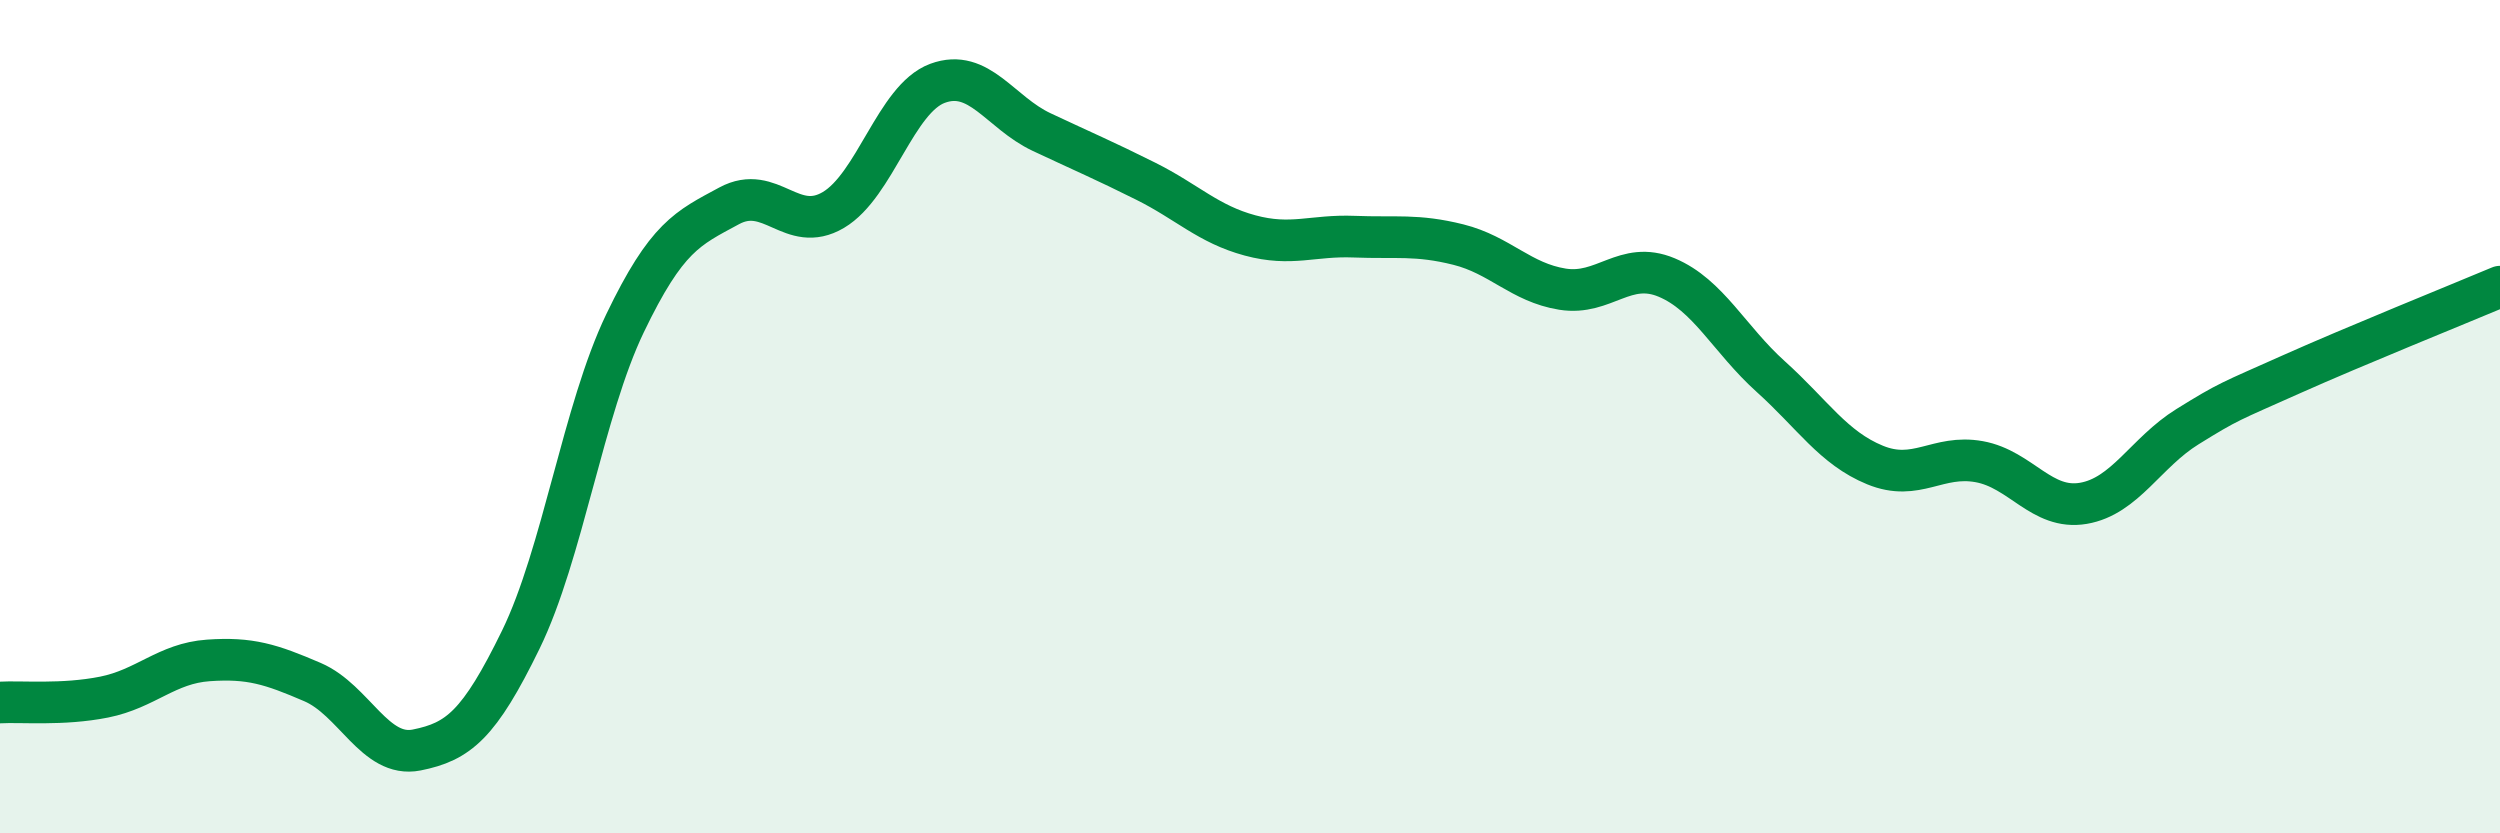 
    <svg width="60" height="20" viewBox="0 0 60 20" xmlns="http://www.w3.org/2000/svg">
      <path
        d="M 0,16.86 C 0.5,16.83 1.5,16.93 2.5,16.73 C 3.5,16.53 4,15.92 5,15.85 C 6,15.78 6.5,15.94 7.5,16.37 C 8.5,16.8 9,18.2 10,18 C 11,17.8 11.5,17.4 12.5,15.35 C 13.5,13.3 14,9.84 15,7.76 C 16,5.68 16.5,5.48 17.5,4.94 C 18.5,4.4 19,5.63 20,5.04 C 21,4.45 21.5,2.37 22.5,2 C 23.5,1.63 24,2.7 25,3.17 C 26,3.64 26.5,3.85 27.5,4.35 C 28.5,4.85 29,5.38 30,5.65 C 31,5.92 31.5,5.64 32.5,5.68 C 33.5,5.72 34,5.62 35,5.87 C 36,6.12 36.5,6.78 37.5,6.94 C 38.5,7.1 39,6.24 40,6.66 C 41,7.08 41.5,8.14 42.5,9.04 C 43.5,9.94 44,10.75 45,11.16 C 46,11.57 46.5,10.9 47.5,11.08 C 48.5,11.26 49,12.25 50,12.08 C 51,11.91 51.5,10.86 52.5,10.24 C 53.5,9.62 53.5,9.65 55,8.98 C 56.5,8.31 59,7.3 60,6.88L60 20L0 20Z"
        fill="#008740"
        opacity="0.1"
        stroke-linecap="round"
        stroke-linejoin="round"
      />
      <path
        d="M 0,16.86 C 0.5,16.83 1.5,16.93 2.5,16.73 C 3.5,16.53 4,15.92 5,15.85 C 6,15.78 6.5,15.94 7.5,16.37 C 8.5,16.8 9,18.2 10,18 C 11,17.8 11.5,17.4 12.5,15.35 C 13.5,13.3 14,9.84 15,7.76 C 16,5.68 16.5,5.48 17.5,4.94 C 18.5,4.4 19,5.63 20,5.04 C 21,4.45 21.5,2.37 22.5,2 C 23.5,1.63 24,2.7 25,3.17 C 26,3.64 26.5,3.85 27.5,4.35 C 28.5,4.85 29,5.38 30,5.65 C 31,5.92 31.5,5.64 32.5,5.68 C 33.5,5.72 34,5.62 35,5.87 C 36,6.12 36.5,6.78 37.5,6.94 C 38.5,7.1 39,6.24 40,6.66 C 41,7.08 41.5,8.14 42.5,9.04 C 43.5,9.94 44,10.75 45,11.16 C 46,11.57 46.5,10.9 47.5,11.08 C 48.5,11.26 49,12.25 50,12.08 C 51,11.91 51.5,10.86 52.5,10.24 C 53.5,9.62 53.5,9.65 55,8.98 C 56.5,8.31 59,7.3 60,6.88"
        stroke="#008740"
        stroke-width="1"
        fill="none"
        stroke-linecap="round"
        stroke-linejoin="round"
      />
    </svg>
  